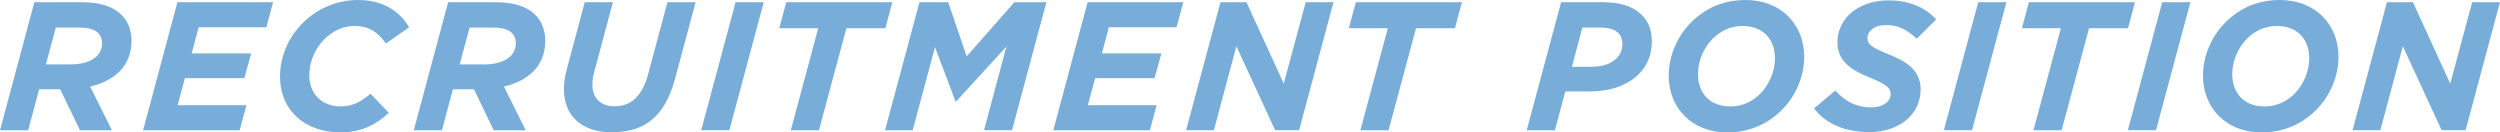 <?xml version="1.0" encoding="UTF-8"?><svg id="_レイヤー_2" xmlns="http://www.w3.org/2000/svg" viewBox="0 0 1050.47 55.65"><defs><style>.cls-1{fill:#79add9;}</style></defs><g id="_レイヤー_1-2"><path class="cls-1" d="M25.29,37.51h-8.84l-4.61,17.22H0L14.45.92h19.6c7.99,0,13.45,1.77,17.06,5.38,2.69,2.69,4.15,6.46,4.15,10.84,0,5.15-1.77,9.61-4.92,12.76-2.08,2.07-5.69,4.92-12.45,6.46l9.15,18.37h-13.45l-8.3-17.22ZM29.82,27.05c4.61,0,8.53-1.15,10.84-3.46,1.38-1.38,2.23-3.23,2.23-5.46,0-1.84-.54-3.15-1.69-4.3-1.46-1.46-4.07-2.23-7.84-2.23h-9.91l-4.15,15.45h10.53Z"/><path class="cls-1" d="M74.55.92h40.2l-2.84,10.53h-28.44l-2.92,10.99h24.98l-2.84,10.38h-24.98l-3.07,11.38h28.9l-2.84,10.53h-40.58L74.55.92Z"/><path class="cls-1" d="M117.66,32.2c0-8.53,3.61-16.6,9.53-22.52,5.92-5.92,14.14-9.68,23.21-9.68,10.3,0,17.22,4.38,21.52,11.45l-9.76,6.84c-3.15-4.46-6.76-7.38-13.22-7.38-4.69,0-9.15,2.08-12.6,5.53-3.84,3.84-6.38,9.3-6.38,15.29,0,7.76,5.46,12.99,13.14,12.99,5.23,0,8.61-2.08,12.6-5.3l7.69,7.99c-5.15,4.77-11.38,8.22-20.37,8.22-14.68,0-25.36-9.07-25.36-23.44Z"/><path class="cls-1" d="M199.15,37.51h-8.84l-4.61,17.22h-11.84L188.31.92h19.6c7.99,0,13.45,1.77,17.06,5.38,2.69,2.69,4.15,6.46,4.15,10.84,0,5.15-1.77,9.61-4.92,12.76-2.08,2.07-5.69,4.92-12.45,6.46l9.15,18.37h-13.45l-8.3-17.22ZM203.68,27.05c4.61,0,8.53-1.15,10.84-3.46,1.38-1.38,2.23-3.23,2.23-5.46,0-1.84-.54-3.15-1.69-4.3-1.46-1.46-4.07-2.23-7.84-2.23h-9.91l-4.15,15.45h10.53Z"/><path class="cls-1" d="M236.93,37.43c0-2.69.46-5.61,1.31-8.61l7.46-27.9h11.84l-7.76,28.98c-.54,1.84-.85,3.61-.85,5.84,0,5.3,3.31,8.92,9.38,8.92,3.54,0,6.46-1.15,8.76-3.38,2.31-2.31,4.07-5.61,5.23-9.99l8.15-30.36h11.84l-8.61,32.05c-1.84,6.92-4.53,12.22-8.3,15.99-4.38,4.38-10.3,6.61-18.29,6.61-12.45,0-20.14-6.69-20.14-18.14Z"/><path class="cls-1" d="M309.08.92h11.84l-14.45,53.8h-11.84L309.08.92Z"/><path class="cls-1" d="M343.81,11.84h-16.37l2.92-10.91h44.58l-2.92,10.91h-16.37l-11.53,42.89h-11.84l11.53-42.89Z"/><path class="cls-1" d="M386.35.92h12.07l7.76,22.75L426.24.92h13.45l-14.45,53.8h-11.76l9.38-35.12-21.06,22.98h-.31l-8.61-22.75-9.38,34.89h-11.61L386.35.92Z"/><path class="cls-1" d="M457.01.92h40.2l-2.84,10.53h-28.44l-2.92,10.99h24.98l-2.84,10.38h-24.98l-3.07,11.38h28.9l-2.84,10.53h-40.58L457.01.92Z"/><path class="cls-1" d="M512.83.92h10.91l15.68,34.2,9.22-34.2h11.68l-14.45,53.8h-10.07l-16.29-35.28-9.45,35.28h-11.68l14.45-53.8Z"/><path class="cls-1" d="M583.15,11.84h-16.37l2.92-10.91h44.58l-2.92,10.91h-16.37l-11.53,42.89h-11.84l11.53-42.89Z"/><path class="cls-1" d="M655.97.92h17.06c7.69,0,12.99,1.54,16.91,5.46,2.77,2.77,4.15,6.38,4.15,11.07,0,5.61-2,10.22-5.46,13.68-4.77,4.76-12.14,7.3-20.68,7.3h-10.22l-4.38,16.29h-11.84l14.45-53.8ZM672.57,11.61h-7.69l-4.38,16.45h8.07c4.69,0,8.38-1.23,10.68-3.54,1.61-1.61,2.46-3.61,2.46-6.07,0-1.77-.54-3.38-1.69-4.53-1.61-1.62-3.92-2.31-7.46-2.31Z"/><path class="cls-1" d="M758.11,23.83c0,8.22-3.46,16.45-9.45,22.44-5.69,5.69-13.53,9.38-22.9,9.38-14.83,0-24.59-10.3-24.59-23.83,0-8.22,3.46-16.45,9.45-22.44s13.53-9.38,22.9-9.38c14.83,0,24.59,10.3,24.59,23.83ZM739.59,39.43c3.92-3.92,6.23-9.68,6.23-14.83,0-7.99-4.84-13.68-13.68-13.68-5,0-9.3,2.15-12.45,5.3-3.92,3.92-6.23,9.68-6.23,14.83,0,7.99,4.84,13.68,13.68,13.68,5,0,9.3-2.15,12.45-5.3Z"/><path class="cls-1" d="M762.23,45.58l8.92-7.53c4.23,4.61,8.92,7.07,15.06,7.07,4.77,0,8.22-2.23,8.22-5.61,0-2.61-1.92-4.15-9.15-7.07-6.99-2.84-13.22-6.61-13.22-14.53,0-4.69,1.84-8.69,4.77-11.61,3.92-3.92,9.99-6.15,16.6-6.15,9.22,0,15.6,3.15,20.14,7.99l-8.15,8.15c-4.07-3.77-7.69-5.76-12.91-5.76s-7.84,2.77-7.84,5.46c0,2.84,2.15,4.07,9.45,7.07,7.38,3,12.91,6.69,12.91,14.53,0,4.92-1.92,8.84-4.84,11.76-4.07,4.07-10.15,6.15-16.52,6.15-10.38,0-18.37-3.38-23.44-9.92Z"/><path class="cls-1" d="M831.23.92h11.84l-14.45,53.8h-11.84l14.45-53.8Z"/><path class="cls-1" d="M865.96,11.84h-16.37l2.92-10.91h44.58l-2.92,10.91h-16.37l-11.53,42.89h-11.84l11.53-42.89Z"/><path class="cls-1" d="M908.54.92h11.84l-14.45,53.8h-11.84l14.45-53.8Z"/><path class="cls-1" d="M982.61,23.83c0,8.22-3.46,16.45-9.45,22.44-5.69,5.69-13.53,9.38-22.9,9.38-14.83,0-24.59-10.3-24.59-23.83,0-8.22,3.46-16.45,9.45-22.44s13.53-9.38,22.9-9.38c14.83,0,24.59,10.3,24.59,23.83ZM964.09,39.43c3.92-3.92,6.23-9.68,6.23-14.83,0-7.99-4.84-13.68-13.68-13.68-5,0-9.3,2.15-12.45,5.3-3.92,3.92-6.23,9.68-6.23,14.83,0,7.99,4.84,13.68,13.68,13.68,5,0,9.3-2.15,12.45-5.3Z"/><path class="cls-1" d="M1002.97.92h10.91l15.68,34.2,9.22-34.2h11.68l-14.45,53.8h-10.07l-16.29-35.28-9.45,35.28h-11.68l14.45-53.8Z"/></g></svg>